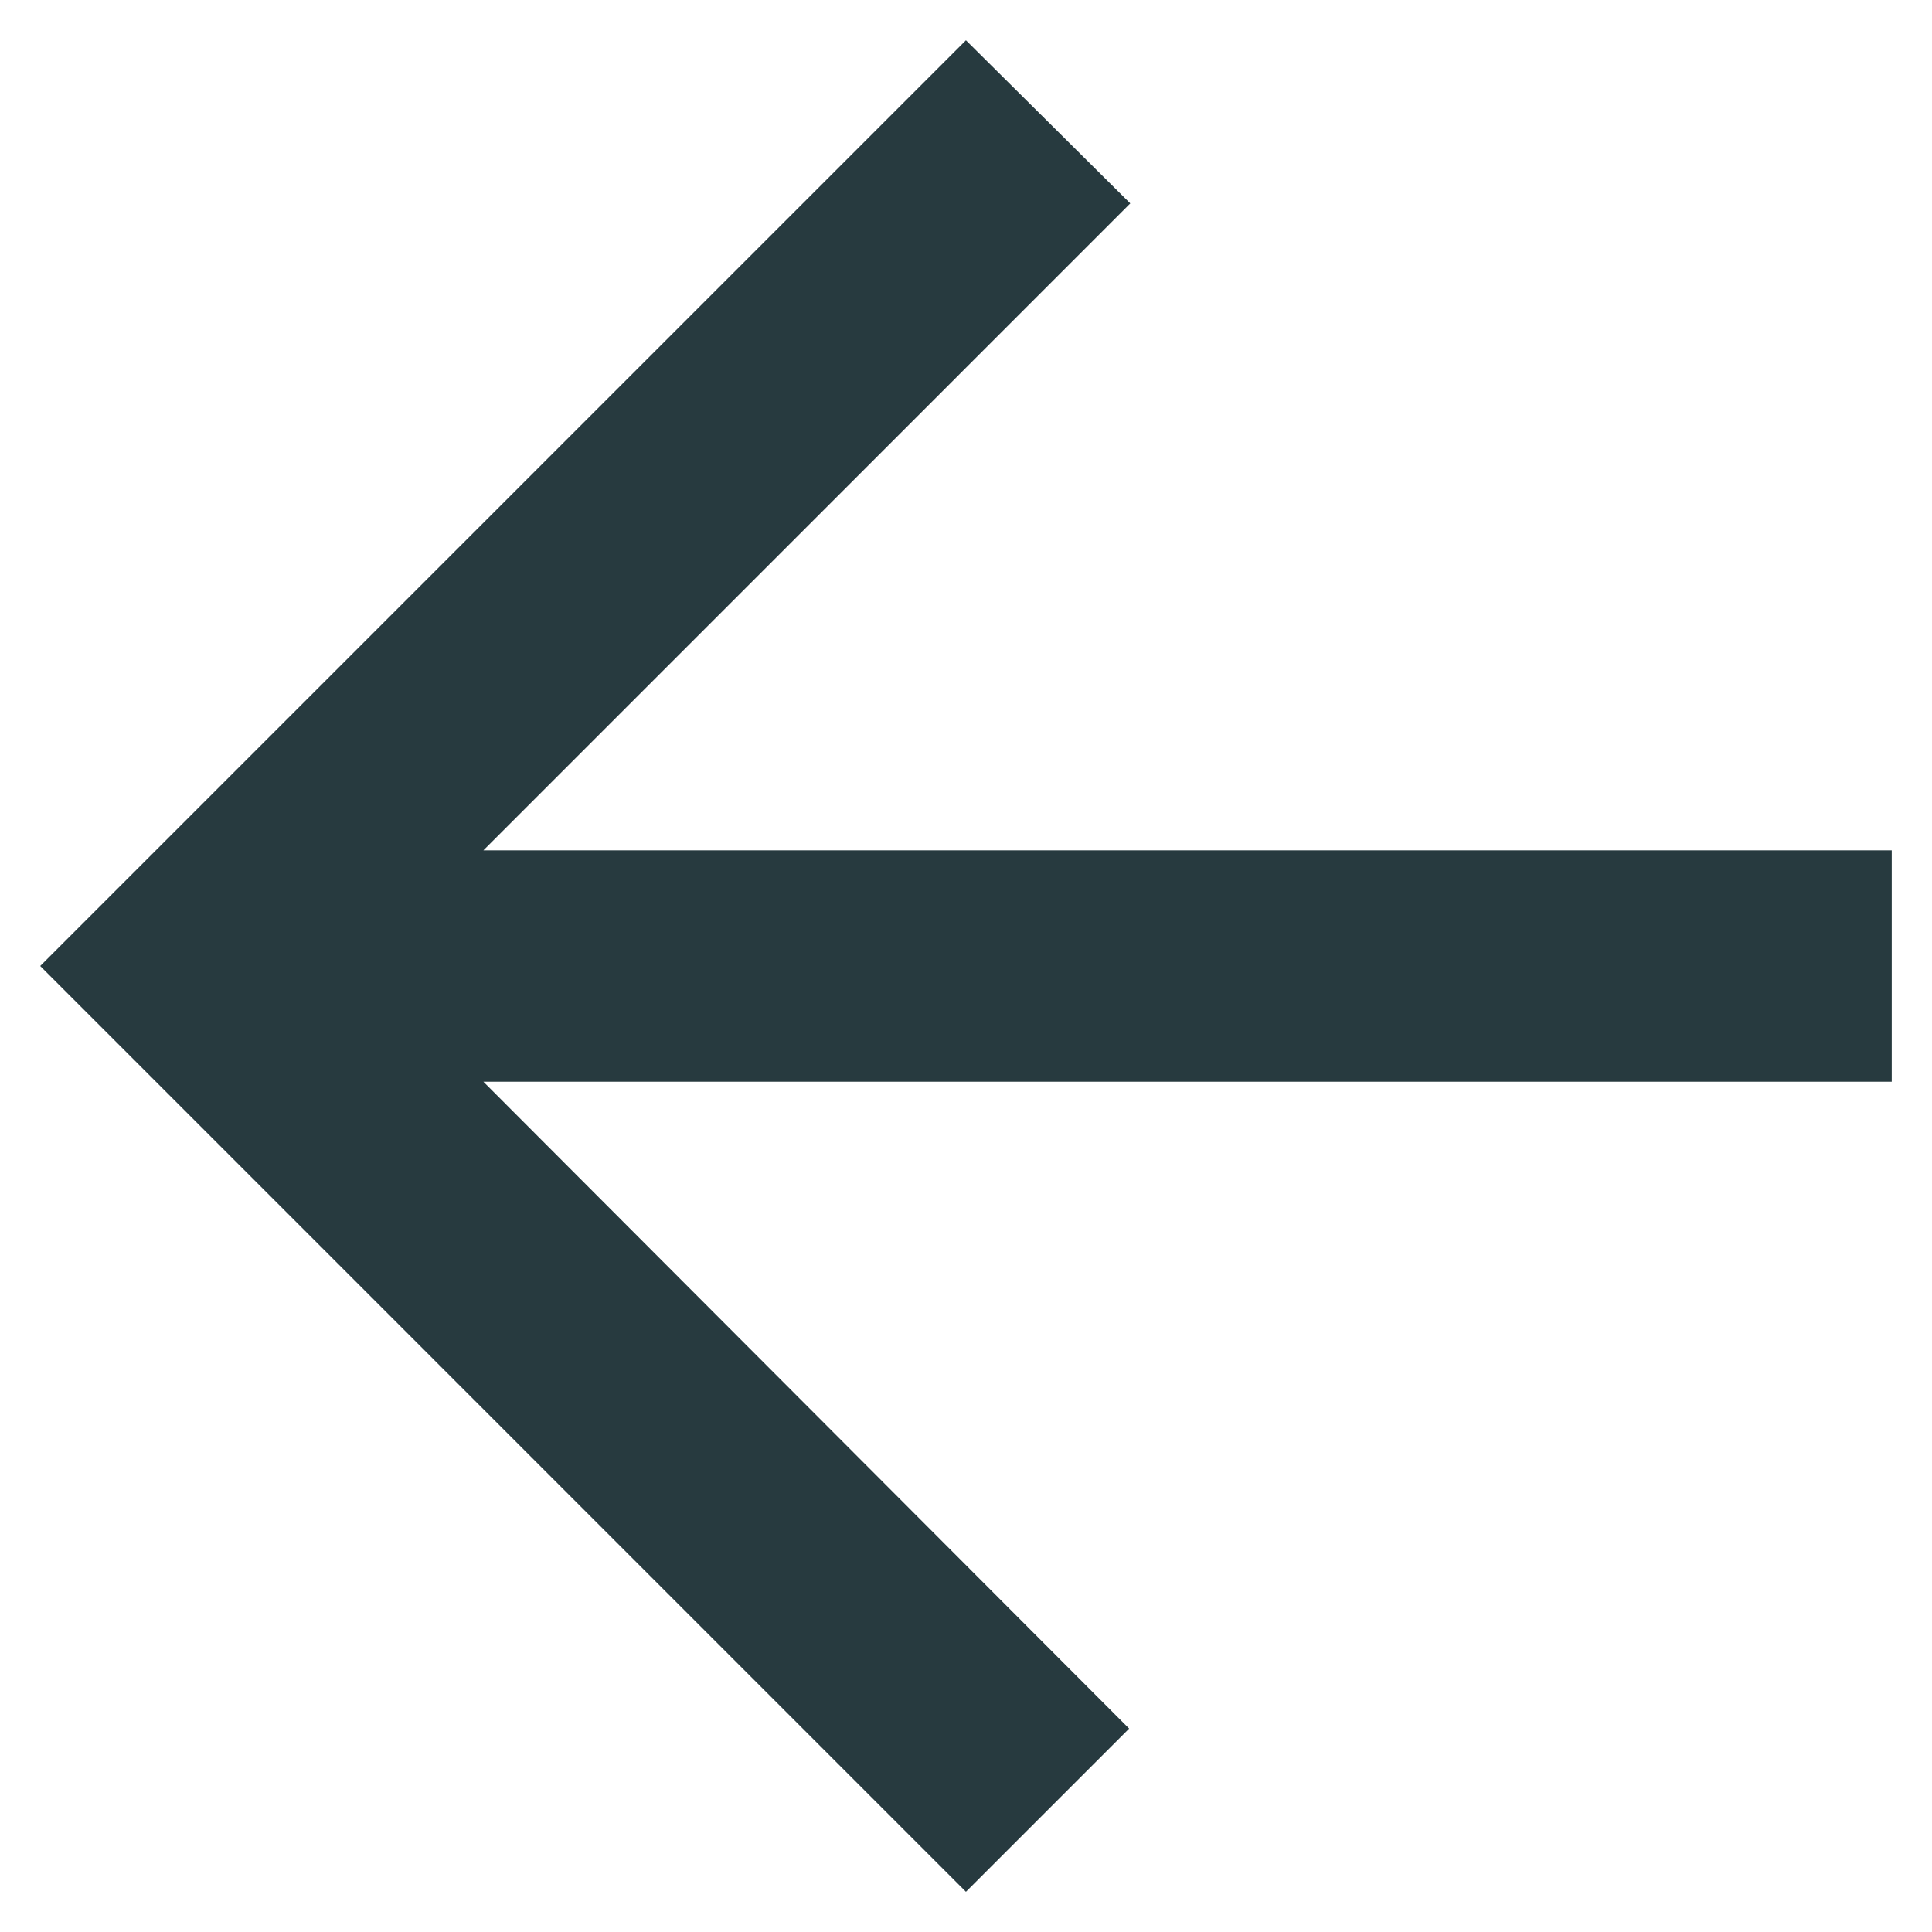 <svg xmlns="http://www.w3.org/2000/svg" width="32" height="32" viewBox="0 0 32 32" fill="none"><path d="M31.333 14.084H8.007L18.721 3.369L15.999 0.667L0.666 16L15.999 31.334L18.702 28.631L8.007 17.917H31.333V14.084Z" fill="#273A3F"></path></svg>